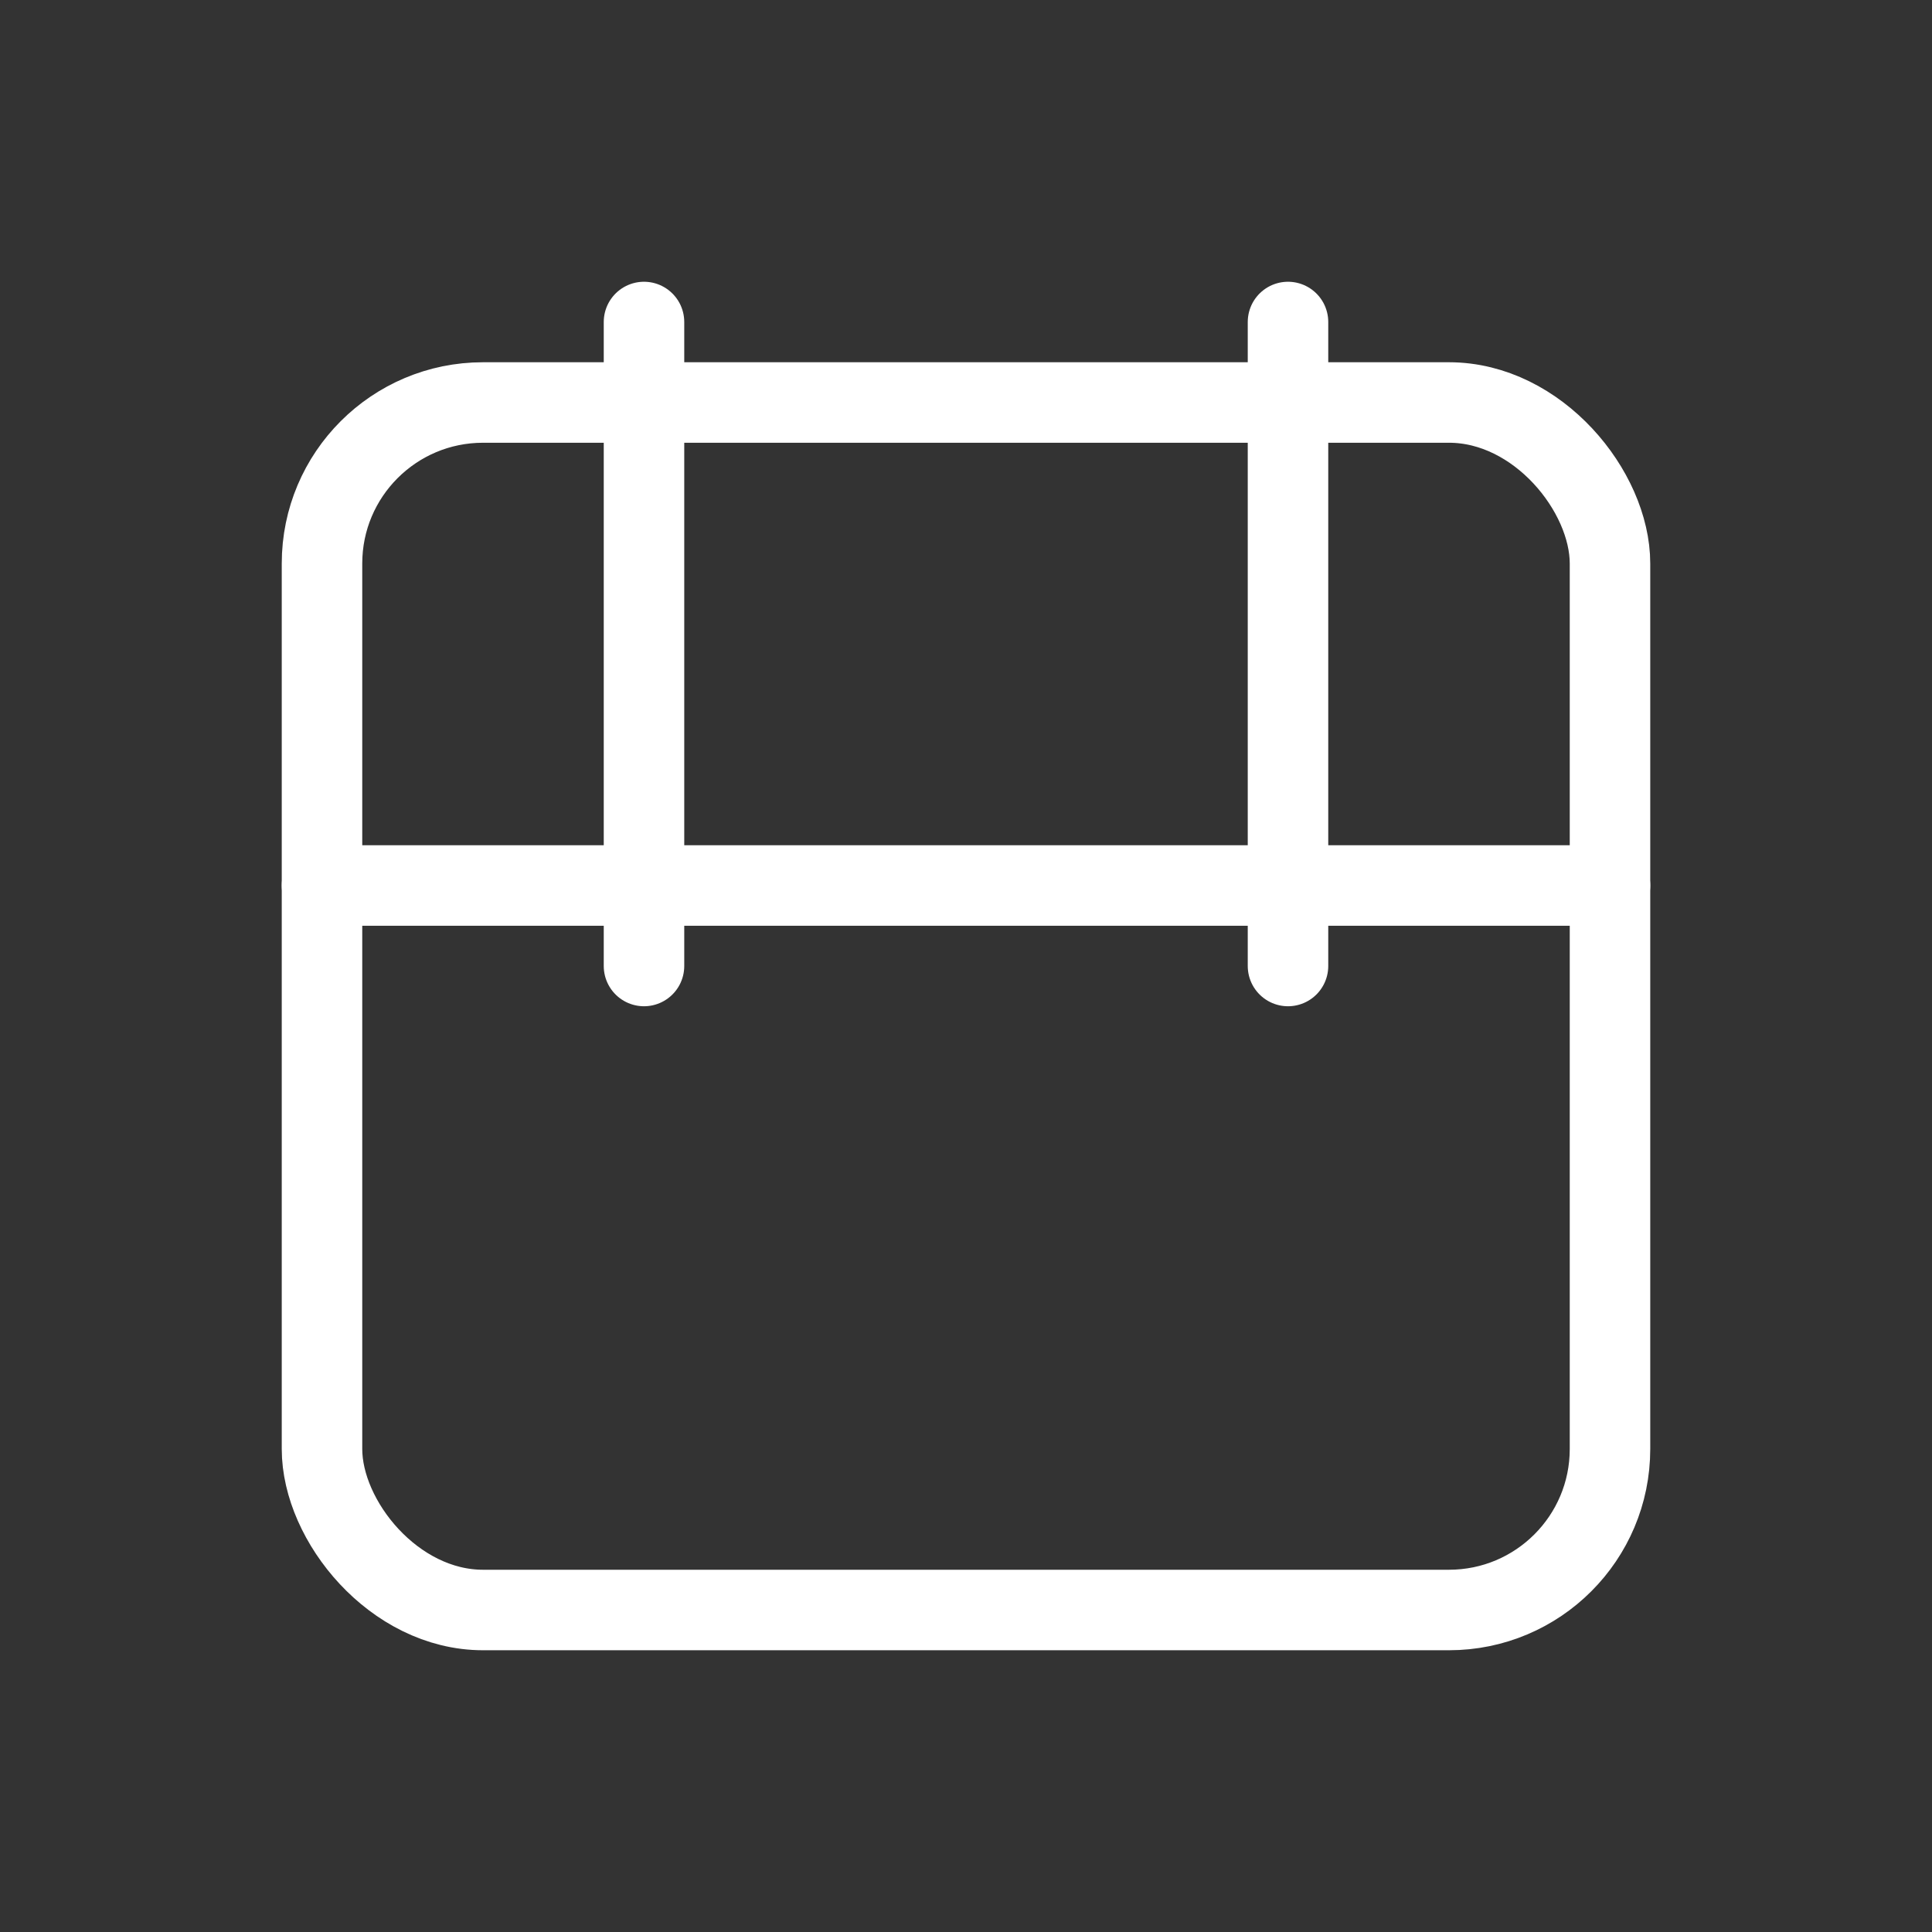 <?xml version="1.0" encoding="UTF-8"?>
<svg id="Layer_1" data-name="Layer 1" xmlns="http://www.w3.org/2000/svg" width="24" height="24" viewBox="0 0 24 24">
  <rect x="0" y="0" width="24" height="24" fill="#333333" stroke="none"/>
  <defs>
    <style>
      .cls-1 {
        stroke: white;
        stroke-linecap: round;
        stroke-linejoin: round;
      }

      .cls-1, .cls-2 {
        fill: none;
      }

      .cls-2 {
        stroke-width: 0px;
      }
    </style>
  </defs>
  <g>
    <rect class="cls-1" x="4" y="5" width="16" height="15" rx="2" ry="2"/>
    <line class="cls-1" x1="8" y1="4" x2="8" y2="12"/>
    <line class="cls-1" x1="16" y1="4" x2="16" y2="12"/>
    <line class="cls-1" x1="4" y1="11" x2="20" y2="11"/>
  </g>
  <rect class="cls-2" x="0" y="0" width="24" height="24"/>
</svg>